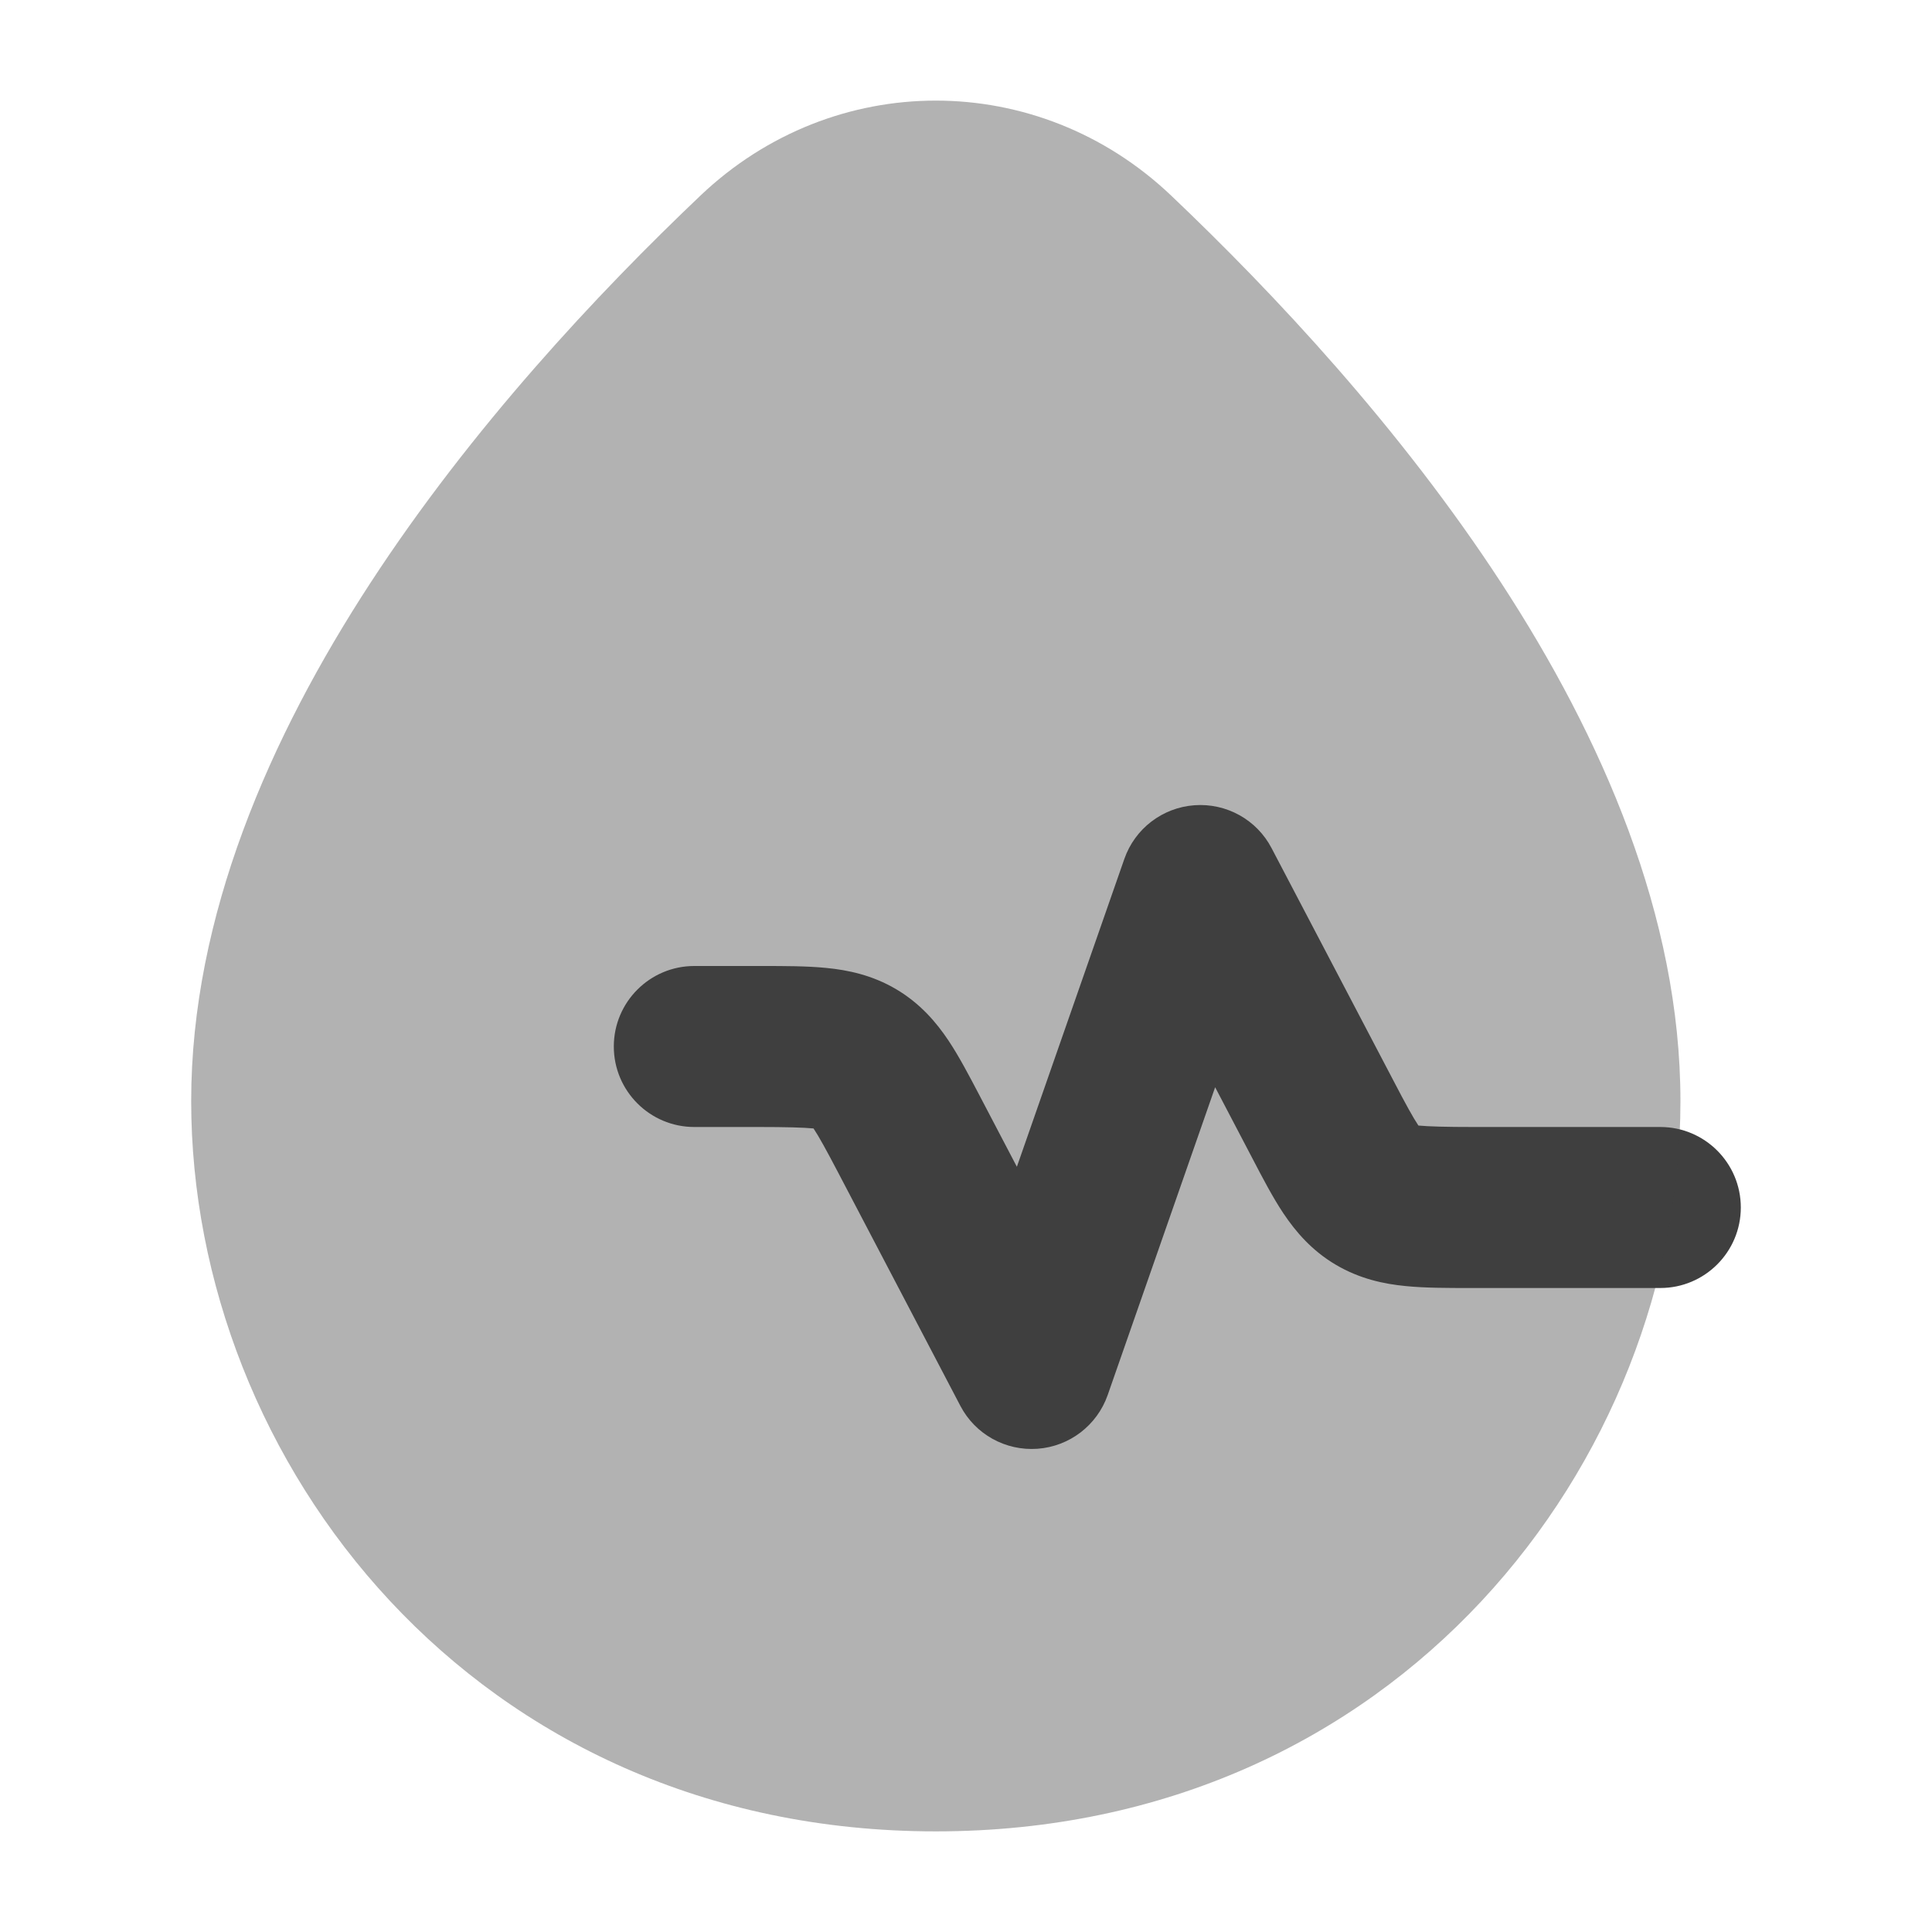 <svg width="24" height="24" viewBox="0 0 24 24" fill="none" xmlns="http://www.w3.org/2000/svg">
<path d="M14.838 10.003C15.235 9.974 15.612 10.183 15.796 10.536L17.313 13.43C17.463 13.718 17.554 13.883 17.62 13.982C17.749 13.994 17.966 14 18.301 14H20.625C21.177 14 21.625 14.448 21.625 15C21.625 15.552 21.177 16 20.625 16L18.264 16C17.981 16 17.701 16 17.462 15.976C17.192 15.95 16.892 15.887 16.595 15.712C16.295 15.535 16.096 15.301 15.943 15.073C15.811 14.875 15.684 14.632 15.559 14.392L15.095 13.506L13.76 17.33C13.628 17.706 13.286 17.968 12.889 17.997C12.491 18.026 12.114 17.817 11.93 17.464L10.414 14.57C10.263 14.282 10.172 14.117 10.106 14.018C9.978 14.006 9.76 14 9.425 14H8.625C8.073 14 7.625 13.552 7.625 13C7.625 12.448 8.073 12 8.625 12L9.462 12C9.745 12 10.025 12 10.264 12.024C10.534 12.05 10.835 12.113 11.132 12.288C11.431 12.465 11.631 12.699 11.783 12.927C11.915 13.125 12.042 13.368 12.168 13.608L12.632 14.494L13.967 10.67C14.098 10.294 14.44 10.032 14.838 10.003Z" fill="#3F3F3F"/>
<path opacity="0.4" d="M8.703 2.428C10.357 0.857 12.893 0.857 14.547 2.428C15.827 3.644 17.396 5.32 18.649 7.242C19.896 9.155 20.875 11.38 20.875 13.678C20.875 18.146 17.368 22.75 11.625 22.75C5.882 22.75 2.375 18.146 2.375 13.678C2.375 11.38 3.354 9.155 4.601 7.242C5.854 5.32 7.423 3.644 8.703 2.428Z" fill="#3F3F3F"/>
</svg>
